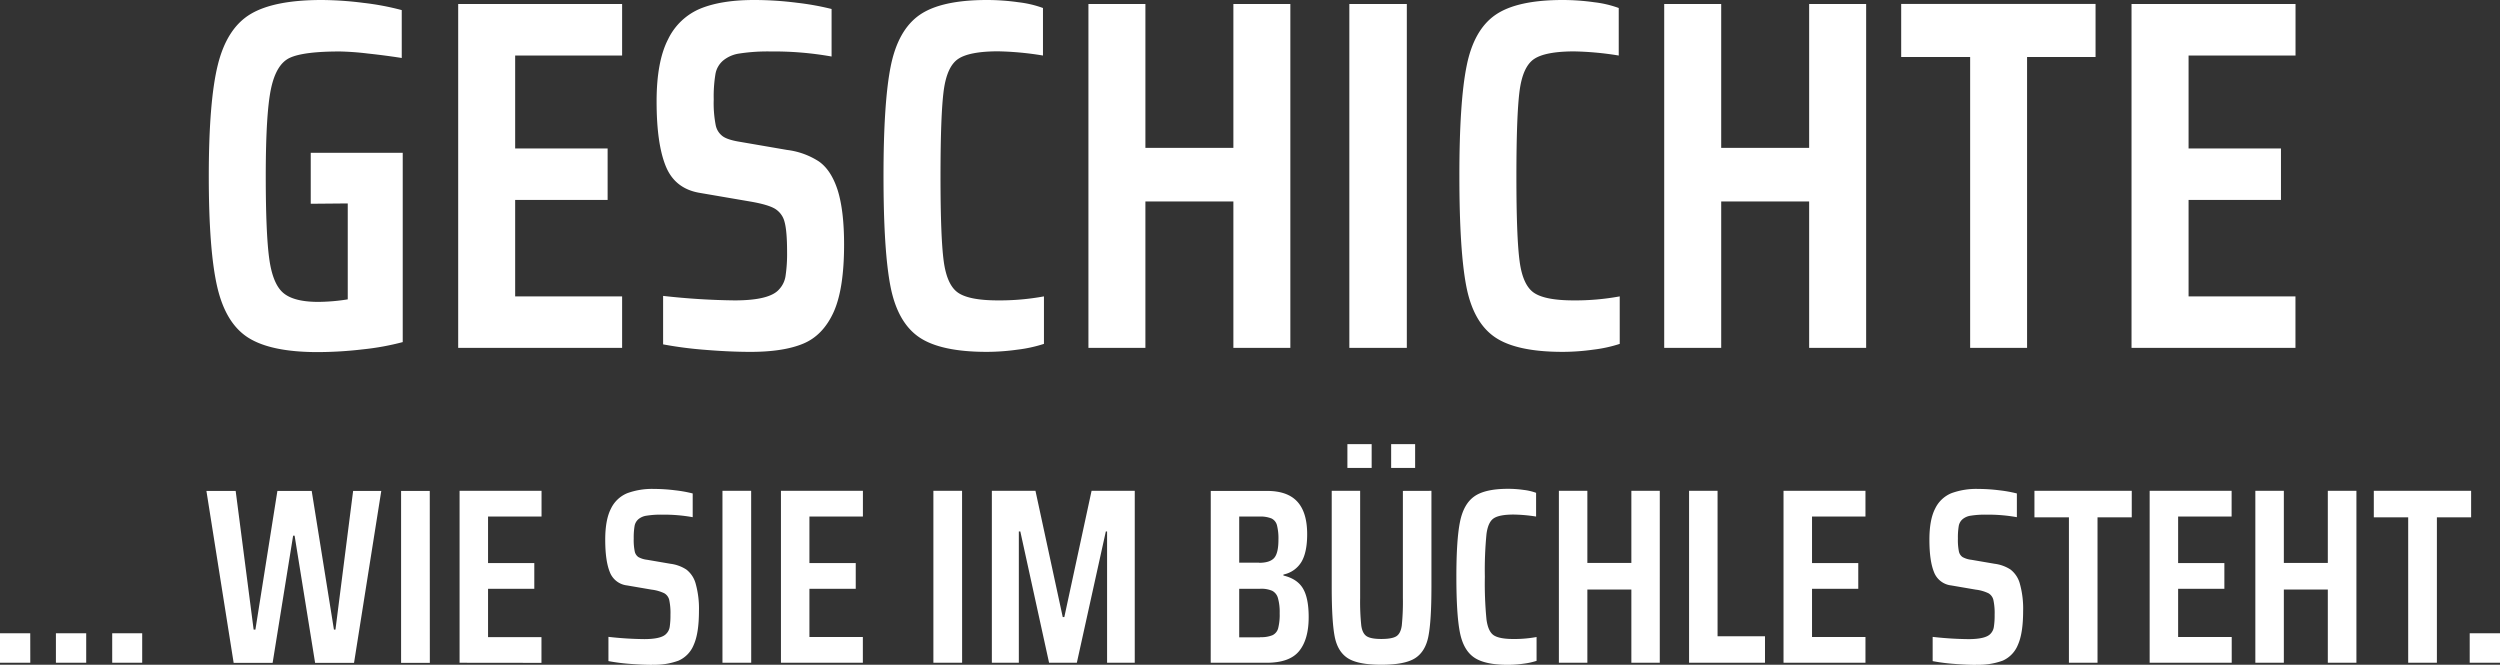 <svg xmlns="http://www.w3.org/2000/svg" viewBox="0 0 990.37 263.34"><rect x="0" y="0" width="990.37" height="263.34" fill="#333333" stroke="none"/><path d="M990.37,250.87h-12v11.68h12Zm-25,11.68V204.93h13.56V194.44H940.38v10.49H954v57.62Zm-31.88,0V194.44H922.16V223H904.74V194.44H893.45v68.11h11.29v-29h17.42v29Zm-49.4,0v-10.2H862.86V233.24h18.32V223.05H862.86V204.63h21.19V194.44H851.58v68.11Zm-53.16,0V204.93h13.56V194.44H805.94v10.49H819.6v57.62Zm-48,.79a27.61,27.61,0,0,0,10.45-1.63,11.51,11.51,0,0,0,6-6.24q2.07-4.6,2.08-13.42a36.72,36.72,0,0,0-1.29-10.79,10.58,10.58,0,0,0-3.71-5.64,15,15,0,0,0-6.29-2.28l-9.21-1.58a9.27,9.27,0,0,1-3.51-1.09,3.61,3.61,0,0,1-1.44-2.23,23.18,23.18,0,0,1-.39-5.1,27.21,27.21,0,0,1,.34-5,4.56,4.56,0,0,1,1.54-2.68,6.45,6.45,0,0,1,3.26-1.38,35.8,35.8,0,0,1,6.14-.4,64.68,64.68,0,0,1,12.08,1v-9.4a51.49,51.49,0,0,0-6.88-1.24,68,68,0,0,0-8.46-.55,28.52,28.52,0,0,0-10.6,1.69,12.35,12.35,0,0,0-6.43,6.09q-2.28,4.4-2.28,12.32,0,8.41,1.83,12.87a8.25,8.25,0,0,0,6.78,5.25l9.8,1.68a15.93,15.93,0,0,1,5,1.44,4.17,4.17,0,0,1,1.93,2.62,24.79,24.79,0,0,1,.5,5.94,28.84,28.84,0,0,1-.3,4.7,4.92,4.92,0,0,1-1.28,2.72c-1.26,1.46-4.2,2.18-8.82,2.18a136.55,136.55,0,0,1-14.15-.89v9.6a74.85,74.85,0,0,0,8.41,1.09c3.24.27,6.2.4,8.91.4M739,262.55v-10.2H717.83V233.24h18.32V223.05H717.83V204.63H739V194.44H706.54v68.11Zm-39.8,0v-10.5H680.41V194.44H669.12v68.11Zm-41.68,0V194.44H646.26V223H628.83V194.44H617.55v68.11h11.28v-29h17.43v29Zm-48.81-.79v-9.41a48.5,48.5,0,0,1-9.1.79q-5.65,0-7.87-1.48t-2.87-6.24a147.2,147.2,0,0,1-.65-16.93,147.2,147.2,0,0,1,.65-16.93c.42-3.17,1.38-5.24,2.87-6.23s4.1-1.49,7.87-1.49a62.4,62.4,0,0,1,8.91.79v-9.4a21.43,21.43,0,0,0-4.85-1.14,44.51,44.51,0,0,0-6.24-.45q-9.11,0-13.37,3t-5.69,10.1q-1.44,7.13-1.43,21.78,0,14.85,1.38,21.93t5.64,10q4.26,2.93,13.47,2.92a44.16,44.16,0,0,0,6.09-.45,27.36,27.36,0,0,0,5.19-1.13m-48.11-85.84h-9.5v9.41h9.5Zm-17.22,0h-9.61v9.41h9.61Zm12.37,18.52v42.37a93.06,93.06,0,0,1-.44,11q-.45,3.12-2.13,4.2t-5.94,1.09c-2.78,0-4.72-.36-5.84-1.09s-1.83-2.12-2.13-4.2a90.29,90.29,0,0,1-.45-11V194.44H527.56v38.11q0,13.37,1.14,19.45t5.19,8.72q4.07,2.63,13.37,2.62t13.36-2.62q4.07-2.62,5.25-8.72t1.19-19.45V194.44Zm-56.53,58h-8.31V233.24h8.31a10.93,10.93,0,0,1,4.75.8,4.6,4.6,0,0,1,2.28,2.87,20.2,20.2,0,0,1,.69,6,22,22,0,0,1-.59,5.94,4.24,4.24,0,0,1-2.23,2.77,11.66,11.66,0,0,1-4.9.79m-.39-29.5h-7.92V204.63h7.92a11.93,11.93,0,0,1,4.85.75,4.11,4.11,0,0,1,2.18,2.67,21.36,21.36,0,0,1,.59,5.79q0,5.25-1.68,7.18c-1.13,1.28-3.11,1.93-5.94,1.93m-19.21,39.6h22.18q9.1,0,12.87-4.66t3.76-13.46q0-7.52-2.28-11.33t-7.72-5.1v-.4a10.84,10.84,0,0,0,7.13-5q2.28-3.86,2.27-11,0-8.61-3.9-12.87t-12-4.25H479.64Zm-30.09,0V194.44H432.42l-10.79,50H421l-10.8-50H392.92v68.11h10.69v-52h.59l11.39,52h11l11.48-52h.5v52Zm-68.41-68.11H369.76v68.11h11.38Zm-39.3,68.11v-10.2H320.65V233.24H339V223.05H320.65V204.63h21.19V194.44H309.37v68.11Zm-44.25-68.11H286.2v68.11h11.39Zm-39.2,68.9a27.59,27.59,0,0,0,10.44-1.63,11.47,11.47,0,0,0,6-6.24q2.07-4.6,2.08-13.42a36.72,36.72,0,0,0-1.29-10.79,10.52,10.52,0,0,0-3.71-5.64,15,15,0,0,0-6.29-2.28l-9.21-1.58a9.27,9.27,0,0,1-3.51-1.09,3.6,3.6,0,0,1-1.43-2.23,22.42,22.42,0,0,1-.4-5.1,27.21,27.21,0,0,1,.34-5,4.61,4.61,0,0,1,1.54-2.68,6.45,6.45,0,0,1,3.27-1.38,35.64,35.64,0,0,1,6.14-.4,64.65,64.65,0,0,1,12.07,1v-9.4a51.19,51.19,0,0,0-6.88-1.24,68,68,0,0,0-8.46-.55,28.5,28.5,0,0,0-10.59,1.69,12.37,12.37,0,0,0-6.44,6.09q-2.28,4.4-2.28,12.32,0,8.41,1.83,12.87a8.27,8.27,0,0,0,6.79,5.25l9.8,1.68a16.11,16.11,0,0,1,5,1.44,4.2,4.2,0,0,1,1.93,2.62,24.92,24.92,0,0,1,.49,5.94,30.23,30.23,0,0,1-.29,4.7A4.86,4.86,0,0,1,264,251c-1.26,1.46-4.19,2.18-8.81,2.18a136.56,136.56,0,0,1-14.16-.89v9.6a75.06,75.06,0,0,0,8.42,1.09q4.85.4,8.91.4m-43.86-.79v-10.2H193.34V233.24h18.32V223.05H193.34V204.63h21.19V194.44H182.06v68.11Zm-44.25-68.11H158.89v68.11h11.39Zm-30,68.11,10.79-68.11H139.89l-7,54.94h-.6l-8.81-54.94H109.89l-8.71,54.94h-.7l-7.12-54.94H81.77l10.79,68.11H108l8.12-50.39h.59l8.12,50.39ZM56.33,250.87H44.45v11.68H56.33Zm-22.18,0h-12v11.68h12Zm-22.17,0H0v11.68H12Z" fill="#fff"/><path d="M909.34,137.81v-20.4H867V79.2H903.6V58.81H867V22h42.37V1.58H844.4V137.81Zm-106.32,0V22.57h27.13v-21h-77v21h27.32V137.81Zm-63.75,0V1.58H716.69v57H681.85v-57H659.27V137.81h22.58v-58h34.84v58Zm-97.62-1.59V117.41A97.07,97.07,0,0,1,623.44,119q-11.3,0-15.74-3T602,103.55q-1.29-9.49-1.28-33.85T602,35.84q1.29-9.51,5.75-12.48t15.74-3A122.12,122.12,0,0,1,641.26,22V3.17a42.2,42.2,0,0,0-9.7-2.28A90.29,90.29,0,0,0,619.08,0q-18.21,0-26.73,5.94T581,26.14q-2.88,14.25-2.87,43.56,0,29.7,2.77,43.85t11.28,20q8.52,5.85,26.93,5.84a89.61,89.61,0,0,0,12.18-.89,54.48,54.48,0,0,0,10.39-2.28M557.31,1.58H534.54V137.81h22.77ZM511.17,137.81V1.58H488.6v57H453.75v-57H431.18V137.81h22.57v-58H488.6v58Zm-97.61-1.59V117.41A97.14,97.14,0,0,1,395.35,119q-11.3,0-15.75-3t-5.74-12.48q-1.29-9.49-1.28-33.85t1.28-33.86q1.29-9.51,5.74-12.48t15.75-3A122.12,122.12,0,0,1,413.17,22V3.17A42.17,42.17,0,0,0,403.46.89,90,90,0,0,0,391,0q-18.23,0-26.73,5.94t-11.39,20.2Q350,40.39,350,69.7q0,29.7,2.78,43.85t11.28,20q8.52,5.85,26.93,5.84a89.61,89.61,0,0,0,12.18-.89,54.66,54.66,0,0,0,10.39-2.28m-116.22,3.17q13.07,0,20.89-3.27t12-12.47q4.16-9.21,4.15-26.83,0-13.45-2.57-21.58-2.58-7.92-7.42-11.29a29.85,29.85,0,0,0-12.58-4.55l-18.41-3.17q-5-.78-7-2.18a7.18,7.18,0,0,1-2.87-4.45,45.7,45.7,0,0,1-.79-10.2,54.56,54.56,0,0,1,.69-10.1A9.06,9.06,0,0,1,286.45,24,13,13,0,0,1,293,21.19a72.47,72.47,0,0,1,12.28-.8,130.11,130.11,0,0,1,24.15,2V3.56a107.66,107.66,0,0,0-13.76-2.47A134.06,134.06,0,0,0,298.72,0q-12.87,0-21.18,3.37a24.74,24.74,0,0,0-12.87,12.17q-4.56,8.82-4.56,24.65,0,16.83,3.67,25.74t13.56,10.5l19.6,3.36q7.13,1.2,10,2.87a8.45,8.45,0,0,1,3.86,5.25q1,3.57,1,11.88a59.26,59.26,0,0,1-.59,9.41,9.82,9.82,0,0,1-2.58,5.44Q304.87,119,291,119a278.82,278.82,0,0,1-28.31-1.78v19.2a154.72,154.72,0,0,0,16.83,2.18q9.69.79,17.82.79m-50.89-1.58v-20.4H204.08V79.2h36.63V58.81H204.08V22h42.37V1.58H181.51V137.81ZM137.76,80.59v38a76.17,76.17,0,0,1-11.69,1c-6.47,0-11.08-1.19-13.86-3.56s-4.62-6.86-5.54-13.47S105.28,85,105.28,69.7q0-24.75,2.08-34.56t7.53-12.27q5.44-2.48,19.7-2.48a109.56,109.56,0,0,1,11,.8q7.21.78,13.56,1.78V4a104,104,0,0,0-15.25-2.87A135.39,135.39,0,0,0,127.46,0q-19,0-28.31,5.64T86.28,25.74q-3.57,14.46-3.57,44t3.37,44q3.36,14.46,12.37,20.1t27.43,5.64a155.06,155.06,0,0,0,17.91-1.09,102.49,102.49,0,0,0,15.75-2.87v-75H123.1v20.2Z" fill="#fff"/></svg>